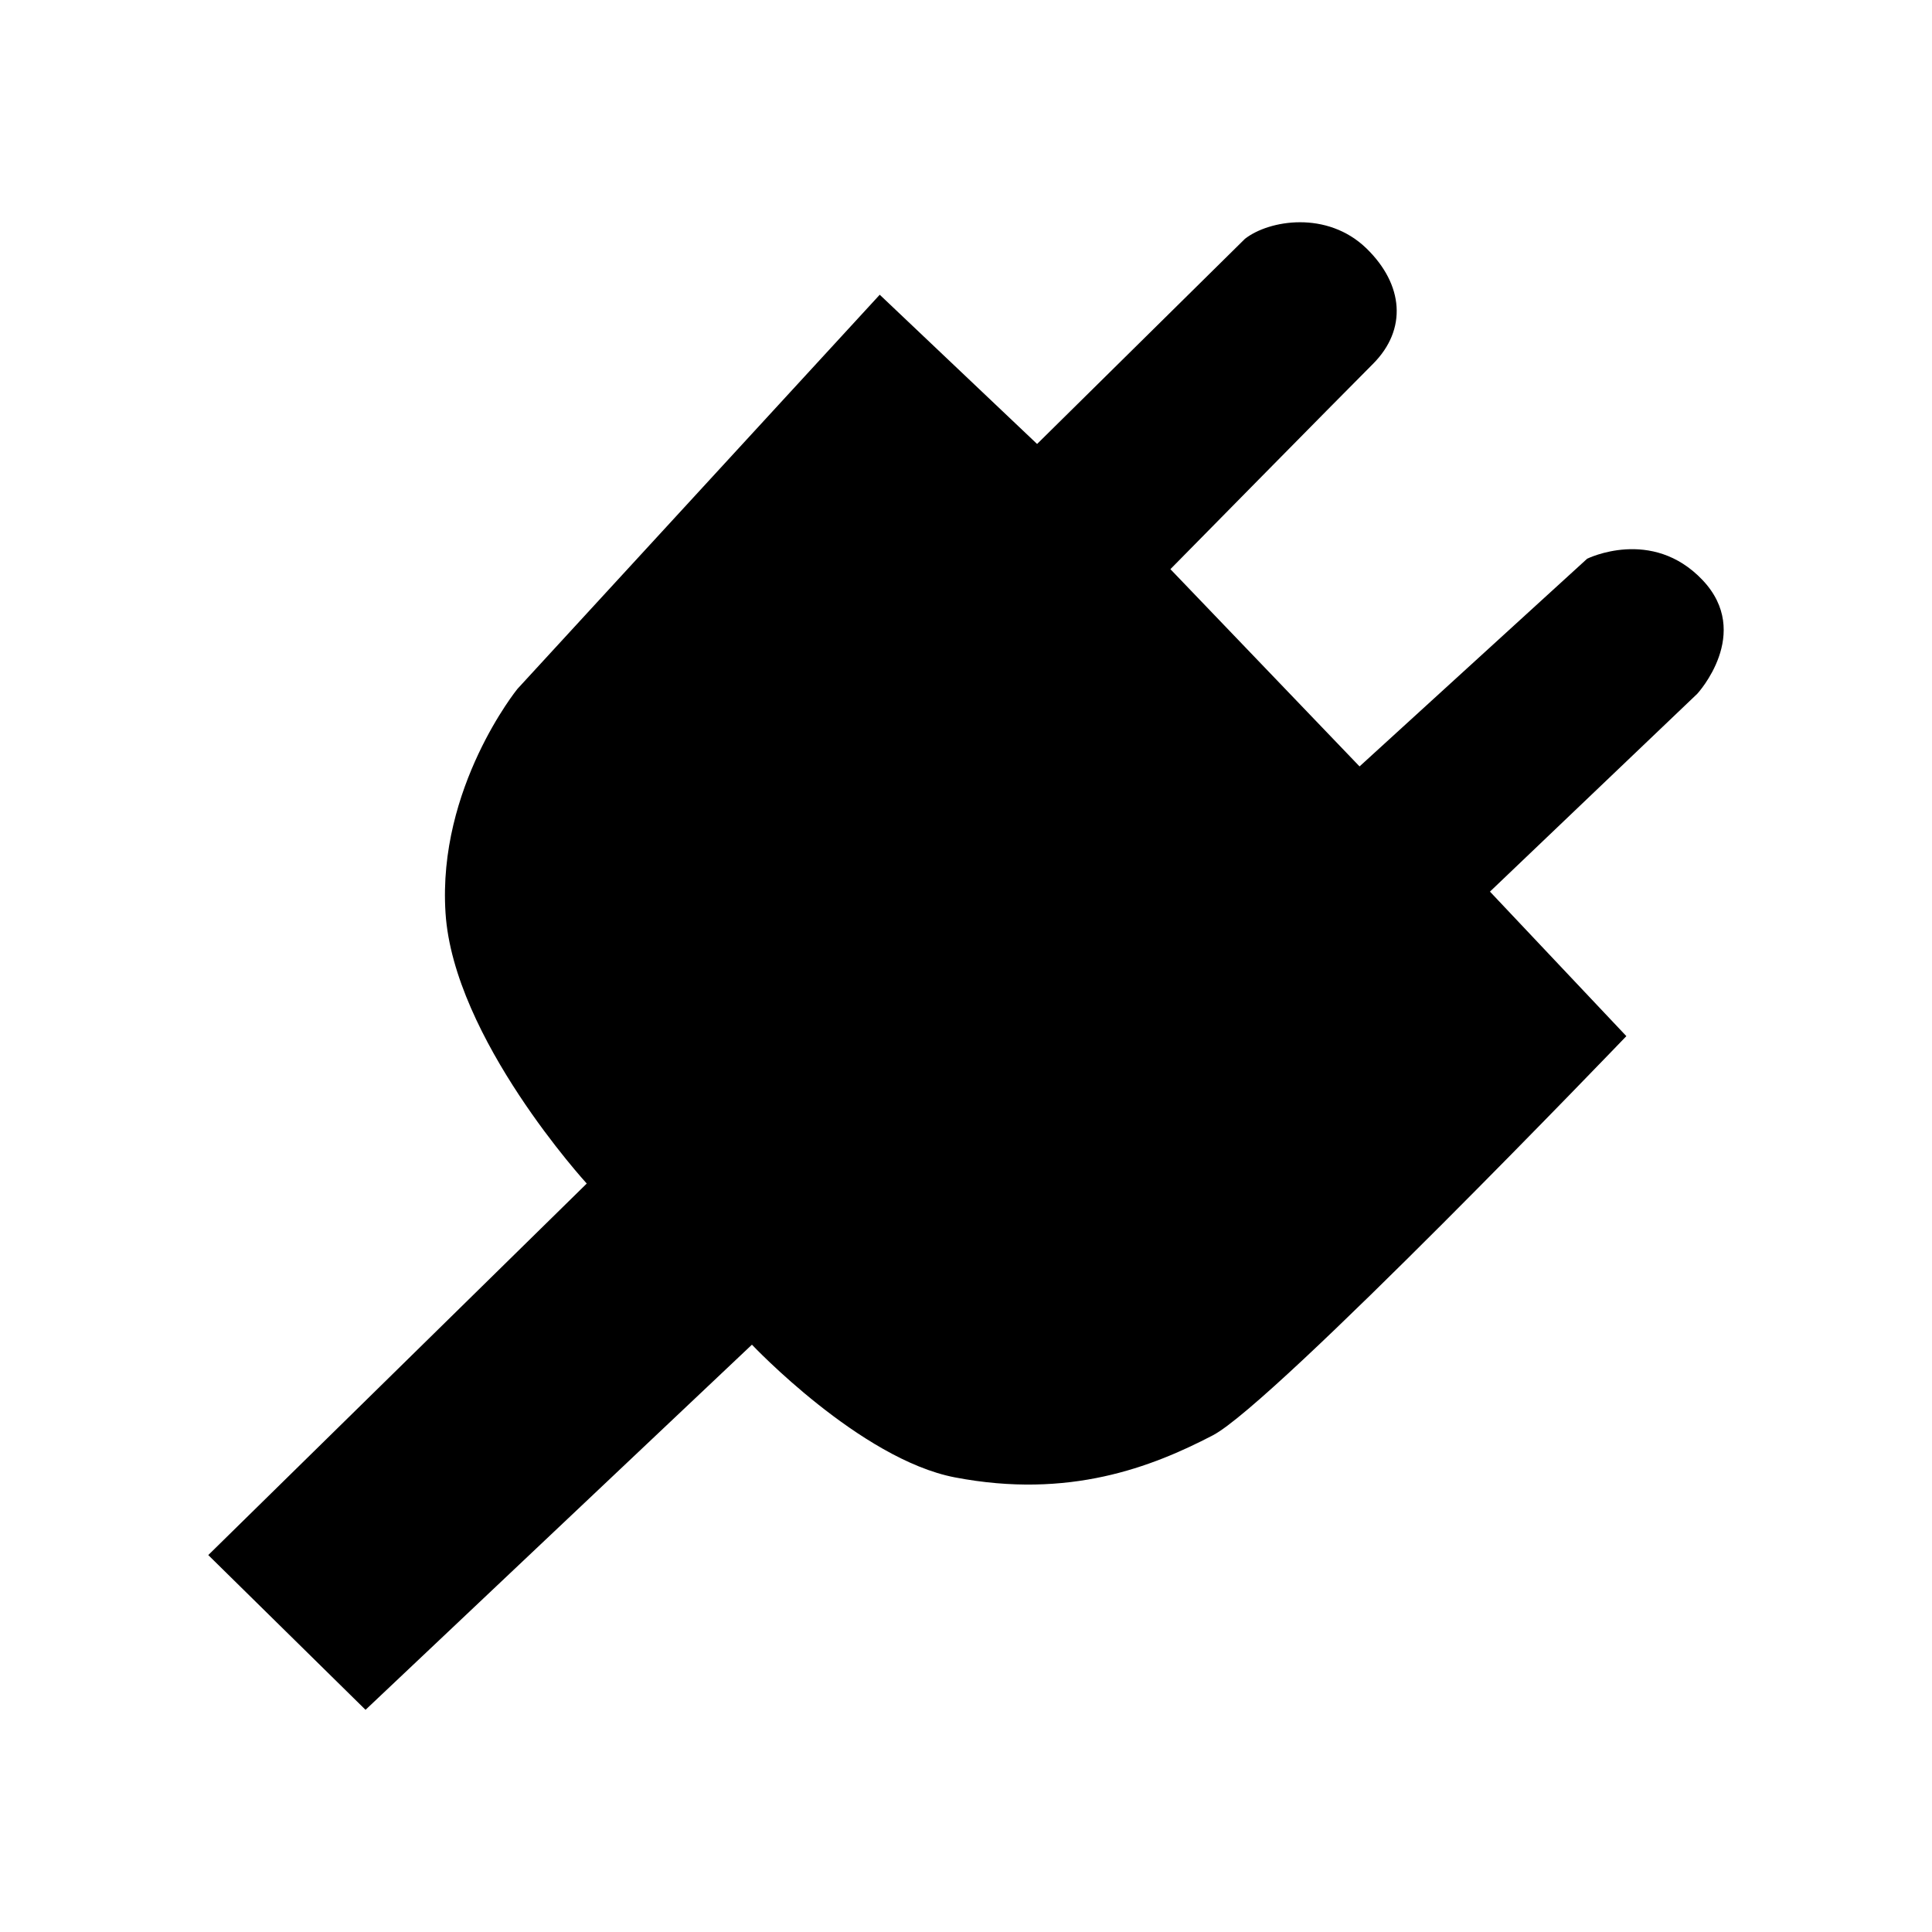 <?xml version="1.0" encoding="UTF-8"?><svg id="Icons" xmlns="http://www.w3.org/2000/svg" viewBox="0 0 100 100"><path d="m45.54,15.25l-18.76,20.41s-4.14,5.1-3.72,11.59c.41,6.48,7.31,14.01,7.31,14.01l-19.59,19.23,8.14,8.01,20-18.9s5.6,5.93,10.51,6.87c5.9,1.13,10.18-.53,13.35-2.18,3.17-1.66,21.4-20.66,21.4-20.66l-7.06-7.48,10.73-10.24s2.89-3.13.27-5.89c-2.62-2.76-5.97-1.1-5.97-1.1l-11.78,10.75-9.79-10.21s8.69-8.83,10.48-10.62c1.79-1.79,1.59-4.11-.33-5.98-2.04-1.98-5.05-1.47-6.29-.5l-10.76,10.62-8.14-7.72Z"/></svg>